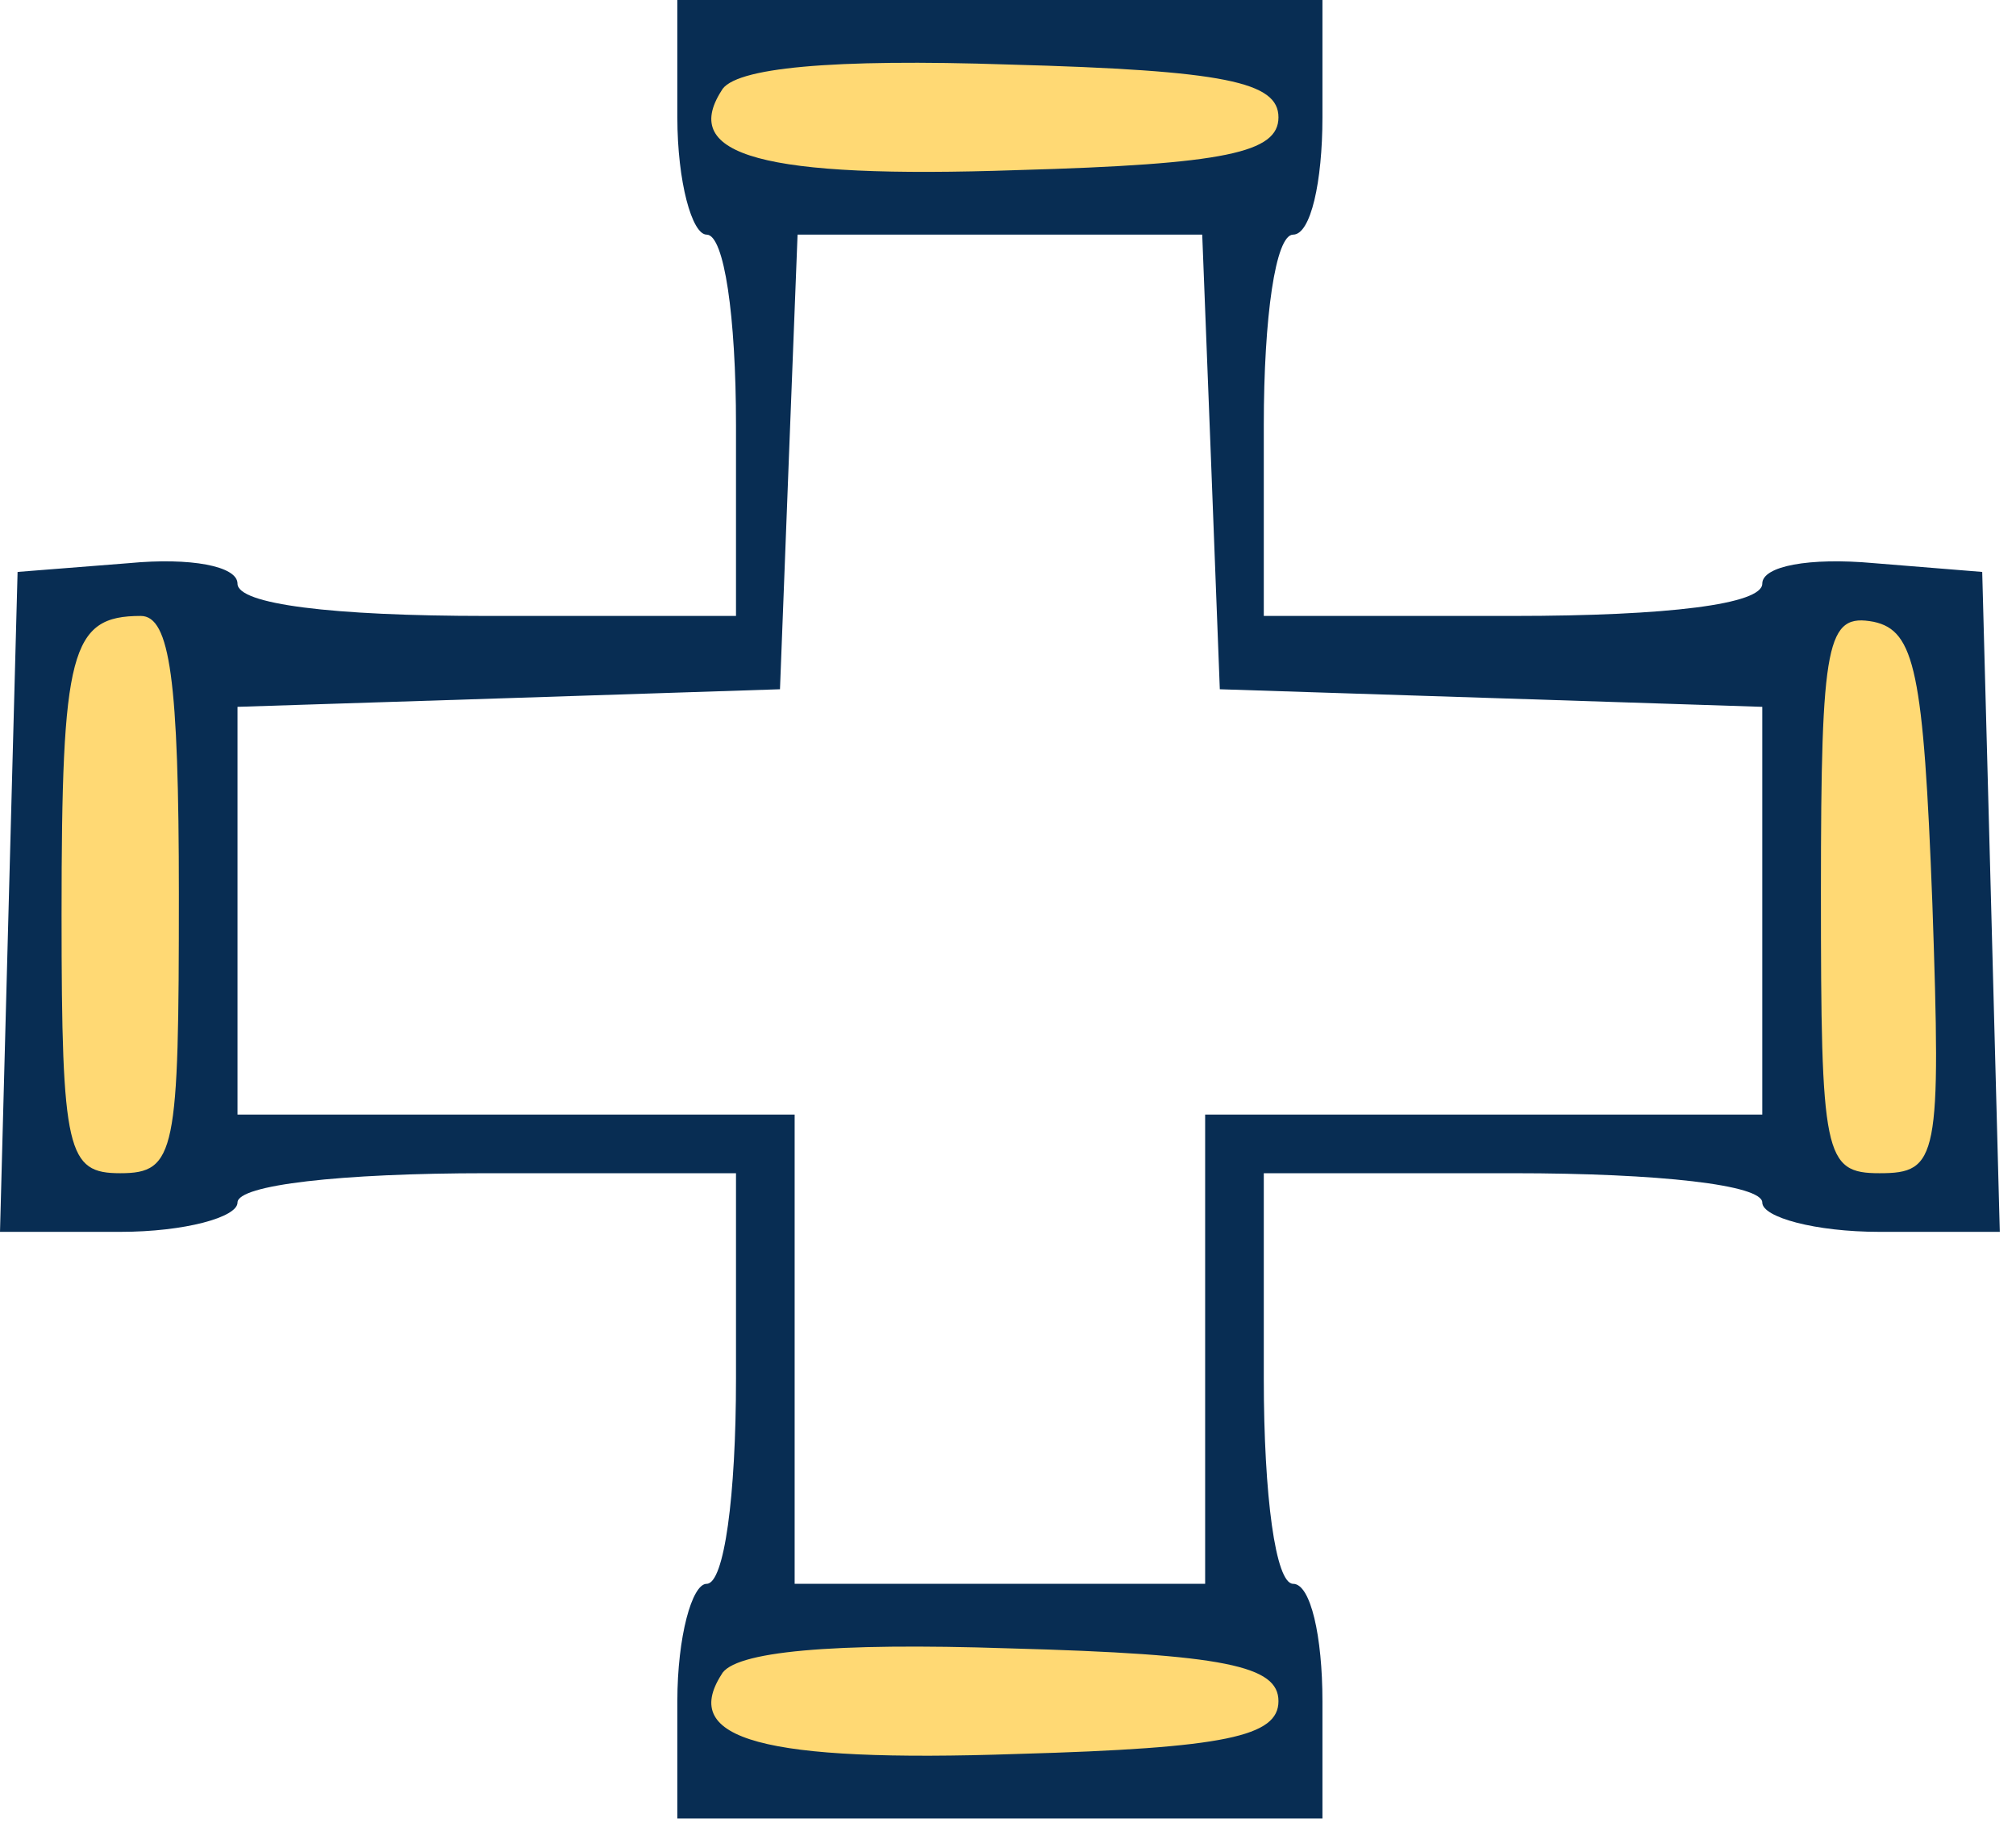 <?xml version="1.0" encoding="UTF-8"?> <svg xmlns="http://www.w3.org/2000/svg" width="76" height="69" viewBox="0 0 76 69" fill="none"><path d="M41.038 0.829H26.53L26.115 4.145L27.359 6.633L28.602 7.876H43.94L48.5 6.633L49.329 3.731L48.5 0.829H41.038Z" fill="#FFD974"></path><path d="M1.658 44.355V22.799L5.389 21.97L7.876 22.799V45.184H4.145L1.658 44.355Z" fill="#FFD974"></path><path d="M33.577 60.936L26.944 61.765L26.115 65.081V67.569H30.261H41.867H47.671L49.329 65.081L47.671 60.936H41.867H33.577Z" fill="#FFD974"></path><path d="M68.397 21.97L67.154 24.457V38.551V44.769L70.885 45.598L74.201 44.769V23.214L70.885 21.97H68.397Z" fill="#FFD974"></path><path d="M25.535 4.422C25.535 6.854 26.088 8.843 26.64 8.843C27.304 8.843 27.746 11.938 27.746 16.029V23.214H18.35C12.491 23.214 8.954 22.771 8.954 21.998C8.954 21.334 7.185 21.003 4.864 21.224L0.663 21.555L0.332 33.936L0 46.427H4.532C6.964 46.427 8.954 45.875 8.954 45.322C8.954 44.659 12.823 44.217 18.35 44.217H27.746V51.954C27.746 56.376 27.304 59.692 26.64 59.692C26.088 59.692 25.535 61.682 25.535 64.114V68.536H37.695H49.854V64.114C49.854 61.682 49.412 59.692 48.749 59.692C48.086 59.692 47.643 56.376 47.643 51.954V44.217H57.039C62.566 44.217 66.435 44.659 66.435 45.322C66.435 45.875 68.425 46.427 70.857 46.427H75.389L75.058 33.936L74.726 21.555L70.636 21.224C68.204 21.003 66.435 21.334 66.435 21.998C66.435 22.771 62.898 23.214 57.039 23.214H47.643V16.029C47.643 11.938 48.086 8.843 48.749 8.843C49.412 8.843 49.854 6.854 49.854 4.422V-4.57764e-05H37.695H25.535V4.422ZM48.196 4.422C48.196 5.748 46.206 6.19 38.358 6.411C28.741 6.743 25.646 5.859 27.193 3.427C27.635 2.542 31.394 2.211 38.026 2.432C46.206 2.653 48.196 3.095 48.196 4.422ZM45.654 17.355L45.985 25.977L56.266 26.309L66.435 26.64V34.268V42.006H55.934H45.432V50.849V59.692H37.695H29.957V50.849V42.006H19.455H8.954V34.268V26.64L19.234 26.309L29.404 25.977L29.736 17.355L30.067 8.843H37.695H45.322L45.654 17.355ZM6.743 33.715C6.743 43.443 6.632 44.217 4.532 44.217C2.542 44.217 2.321 43.443 2.321 34.489C2.321 24.54 2.653 23.214 5.306 23.214C6.411 23.214 6.743 25.646 6.743 33.715ZM72.847 34.047C73.178 43.664 73.068 44.217 70.857 44.217C68.757 44.217 68.646 43.553 68.646 33.605C68.646 24.098 68.867 23.103 70.636 23.435C72.184 23.766 72.515 25.314 72.847 34.047ZM48.196 64.114C48.196 65.441 46.206 65.883 38.358 66.104C28.741 66.435 25.646 65.551 27.193 63.119C27.635 62.235 31.394 61.903 38.026 62.124C46.206 62.345 48.196 62.788 48.196 64.114Z" fill="#082D53"></path></svg> 